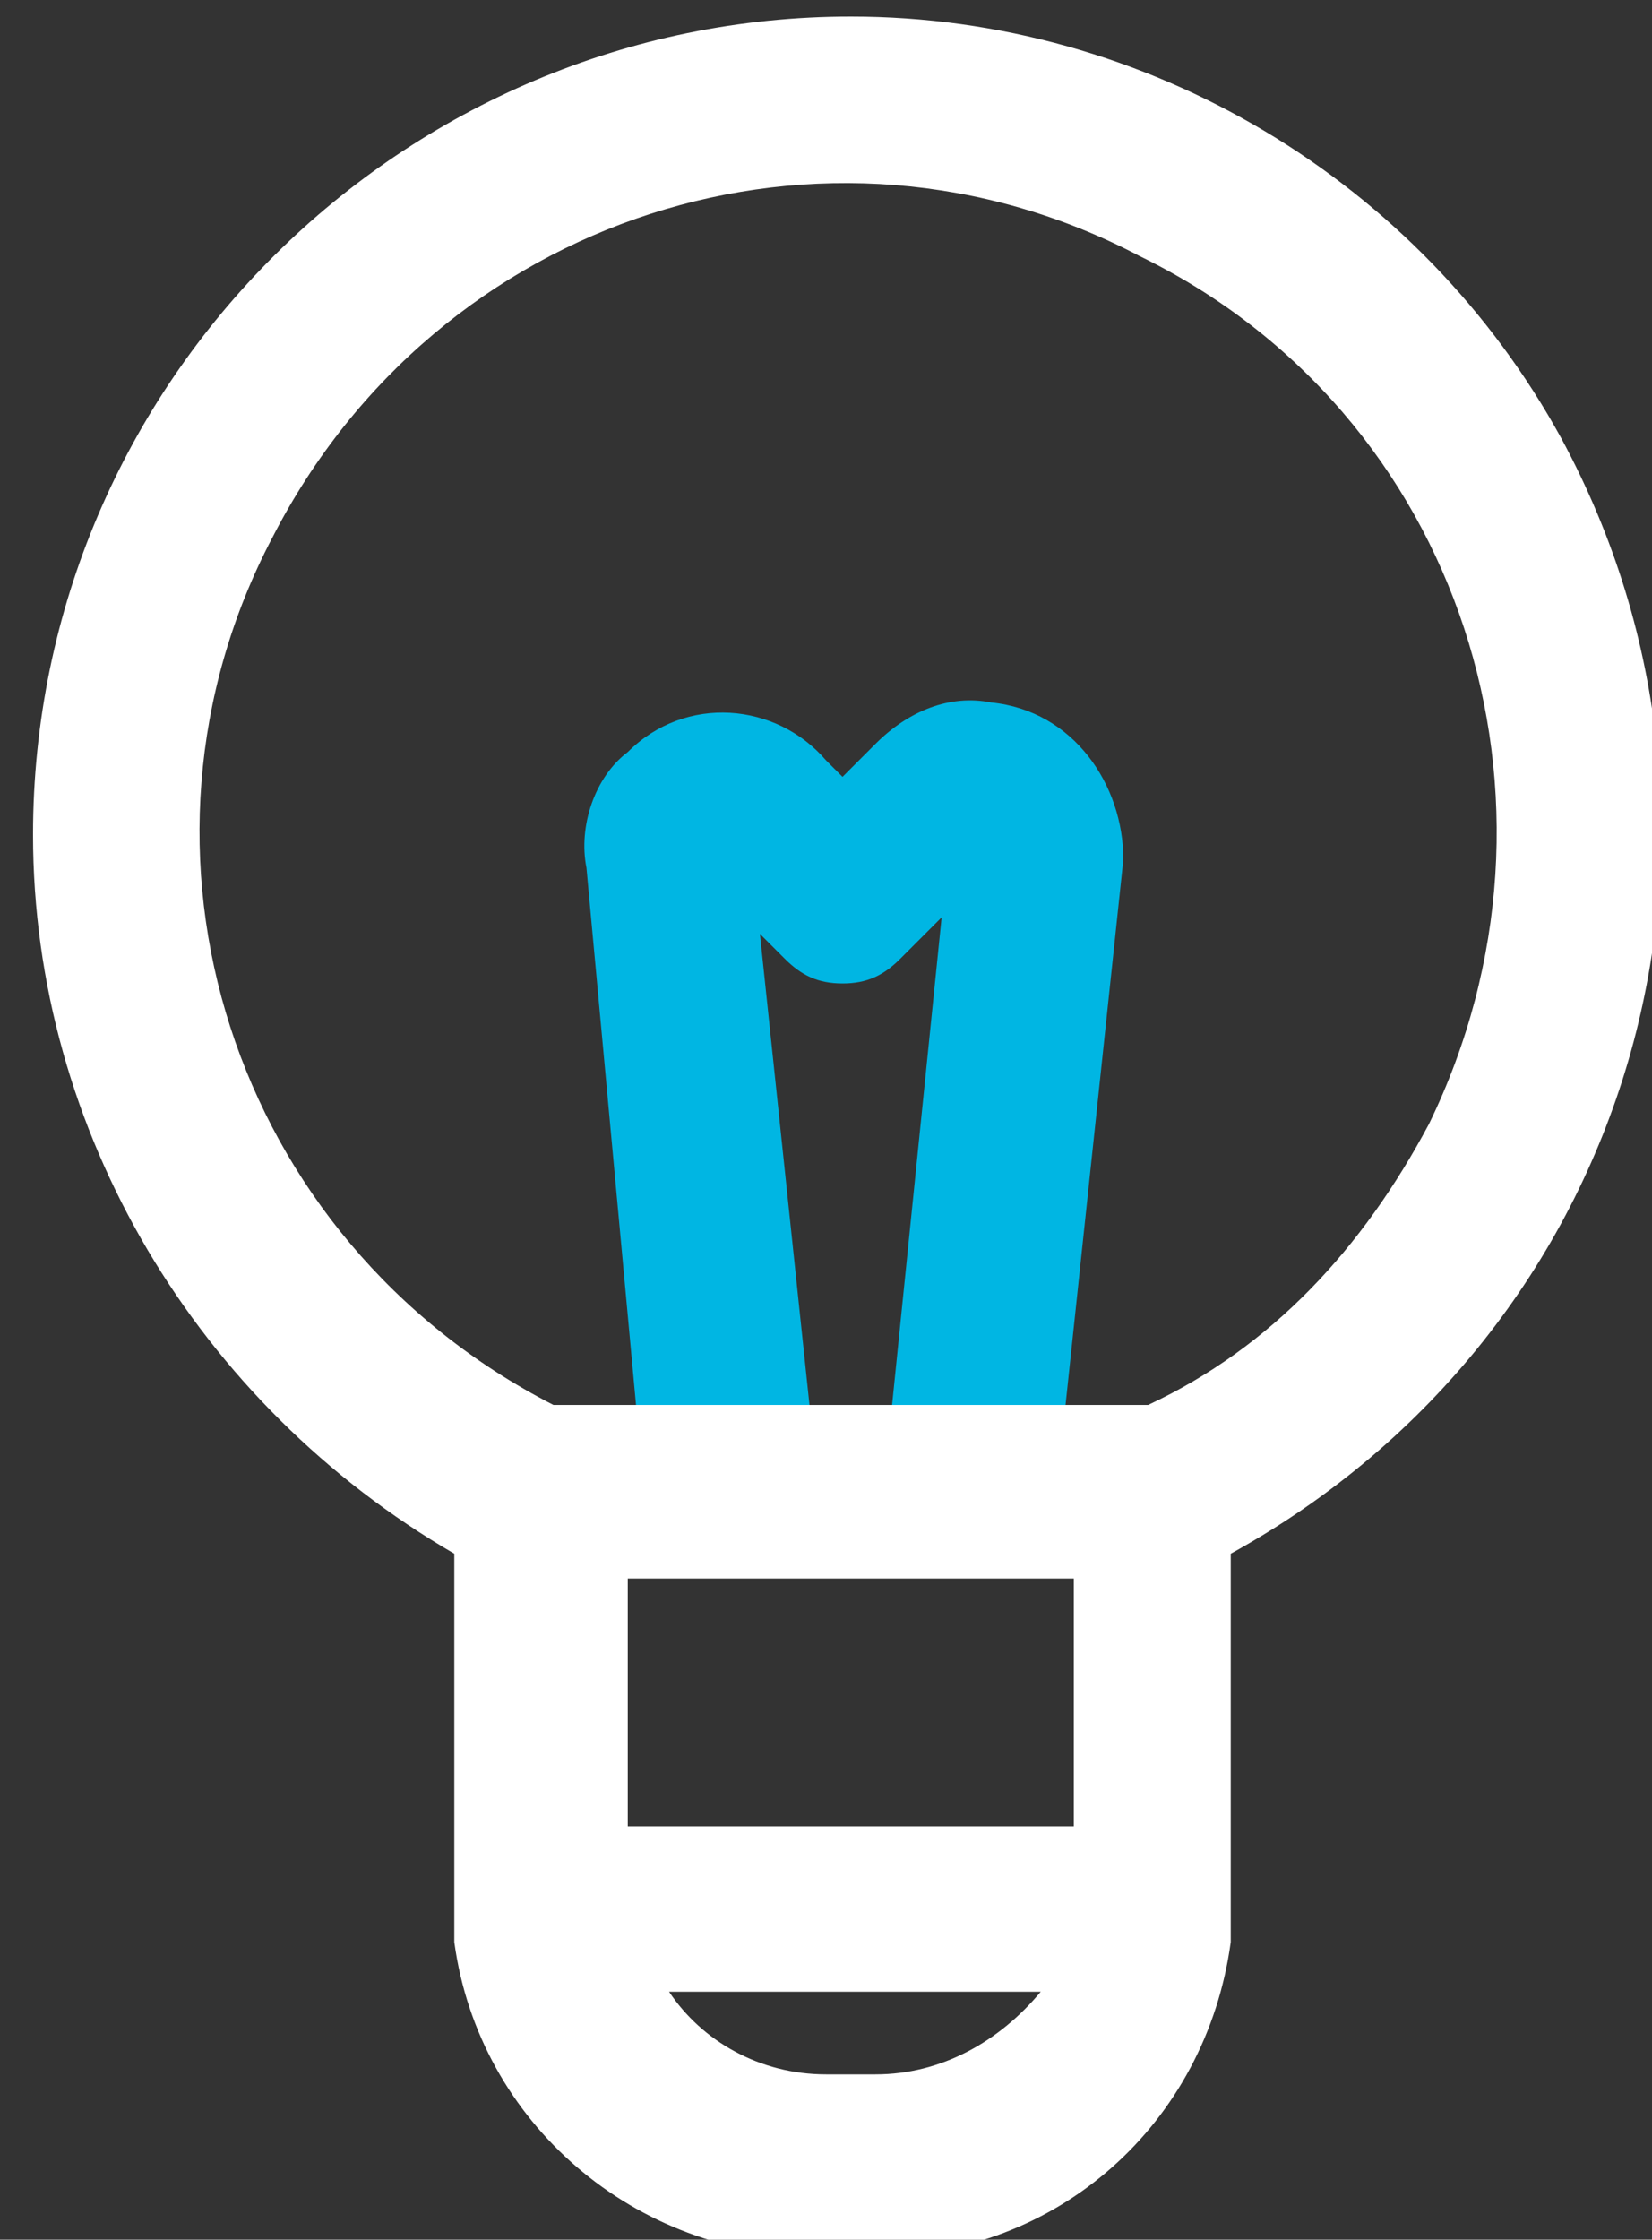 <?xml version="1.0" encoding="utf-8"?>
<!-- Generator: Adobe Illustrator 22.0.1, SVG Export Plug-In . SVG Version: 6.00 Build 0)  -->
<svg version="1.1" id="Calque_1" xmlns="http://www.w3.org/2000/svg" xmlns:xlink="http://www.w3.org/1999/xlink" x="0px" y="0px"
	 viewBox="0 0 20 27.1" style="enable-background:new 0 0 20 27.1;" xml:space="preserve">
<rect x="0" y="0" width="20" height="27.1" fill="#333333" stroke="none"/>
<style type="text/css">
	.st0{fill:#FFFFFF;}
	.st1{fill:#00B6E3;}
</style>
<g>
	<path class="st0" d="M17.3,13.6c-0.8,1.5-1.9,2.7-3.4,3.4l0,0H13l-5.1,0H6.7c-3.9-2-5.4-6.7-3.4-10.5c2-3.9,6.7-5.4,10.5-3.4
		C17.7,5,19.2,9.7,17.3,13.6 M13,22.1H7.6v-3H13V22.1z M10.6,25.1H10c-0.8,0-1.5-0.4-1.9-1h4.5C12.1,24.7,11.4,25.1,10.6,25.1
		 M18.9,5.3c-1.7-3.1-5-5.1-8.6-5.1c-5.4,0-9.9,4.4-9.9,9.9c0,3.6,2,6.9,5.1,8.7v4.4c0,0.1,0,0.2,0,0.3c0.3,2.2,2.2,3.8,4.4,3.8h0.7
		c2.2,0,4-1.6,4.3-3.8c0-0.1,0-0.2,0-0.3v-4.4C19.8,16.1,21.5,10.1,18.9,5.3"/>
	<path class="st1" d="M12,8.5c-0.5-0.1-1,0.1-1.4,0.5l-0.4,0.4L10,9.2C9.4,8.5,8.3,8.4,7.6,9.1C7.2,9.4,7,10,7.1,10.5L7.7,17l2.1,0
		l-0.6-5.7l0.3,0.3c0.2,0.2,0.4,0.3,0.7,0.3c0.3,0,0.5-0.1,0.7-0.3l0.5-0.5L10.8,17h2.1l0.7-6.6C13.6,9.5,13,8.6,12,8.5"/>
</g>
</svg>
